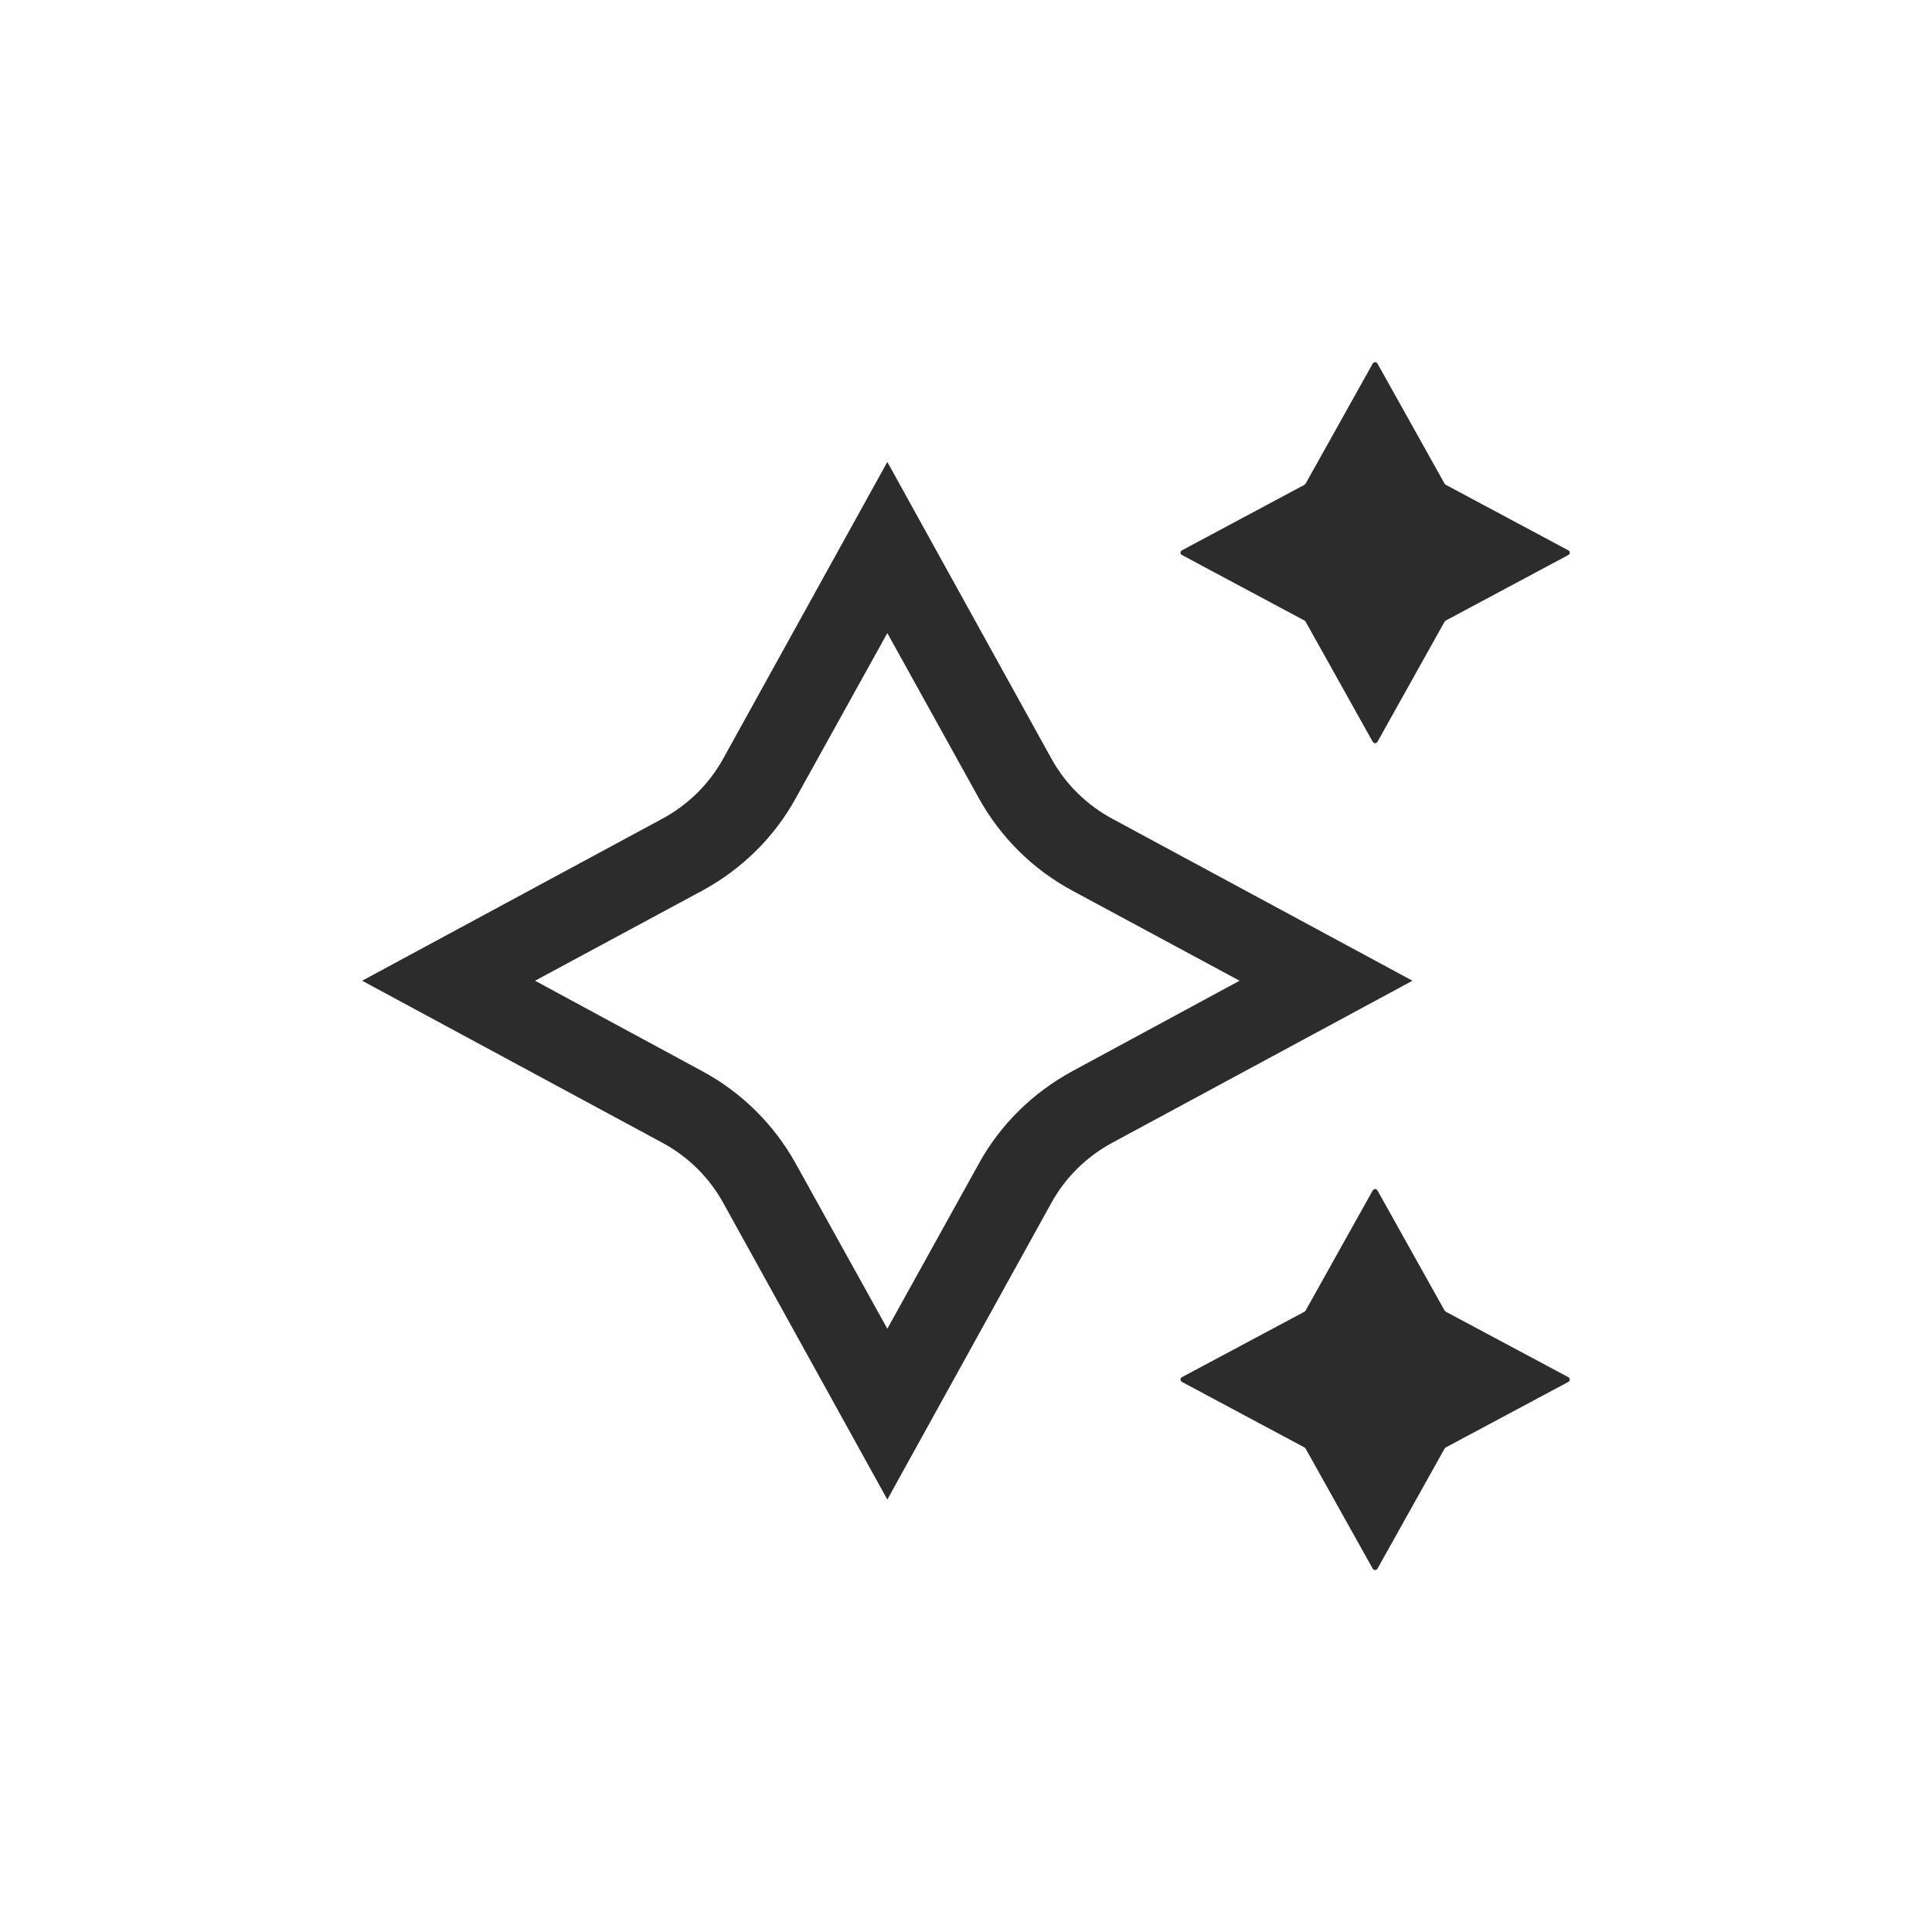 <svg xmlns="http://www.w3.org/2000/svg" fill="none" viewBox="0 0 32 32" height="32" width="32">
<g id="Rewards">
<path fill="#2C2C2C" d="M22.815 6.021L23.927 8.011L23.945 8.029L25.978 9.116C26.008 9.133 26.008 9.175 25.978 9.192L23.945 10.279L23.927 10.297L22.815 12.287C22.797 12.317 22.755 12.317 22.737 12.287L21.625 10.297L21.608 10.279L19.575 9.192C19.545 9.175 19.545 9.133 19.575 9.116L21.608 8.029L21.625 8.011L22.737 6.021C22.755 5.991 22.797 5.991 22.815 6.021ZM22.815 19.717L23.927 21.707L23.945 21.725L25.978 22.811C26.008 22.829 26.008 22.87 25.978 22.888L23.945 23.975L23.927 23.993L22.815 25.983C22.797 26.012 22.755 26.012 22.737 25.983L21.625 23.993L21.608 23.975L19.575 22.888C19.545 22.87 19.545 22.829 19.575 22.811L21.608 21.725L21.625 21.707L22.737 19.717C22.755 19.687 22.797 19.687 22.815 19.717ZM11.982 19.929L14.697 24.837L17.411 19.929C17.644 19.504 17.997 19.156 18.427 18.925L23.395 16.244L18.427 13.563C17.997 13.332 17.644 12.984 17.411 12.559L14.697 7.651L11.982 12.559C11.749 12.984 11.397 13.332 10.966 13.563L5.998 16.244L10.966 18.925C11.397 19.156 11.749 19.504 11.982 19.929ZM11.624 17.738L8.862 16.244L11.624 14.756C12.281 14.402 12.825 13.87 13.184 13.214L14.697 10.486L16.209 13.214C16.568 13.864 17.106 14.402 17.769 14.756L20.531 16.244L17.769 17.738C17.112 18.093 16.568 18.624 16.209 19.28L14.697 22.008L13.184 19.28C12.825 18.63 12.287 18.093 11.624 17.738Z" clip-rule="evenodd" fill-rule="evenodd" id="Vector"></path>
</g>
</svg>